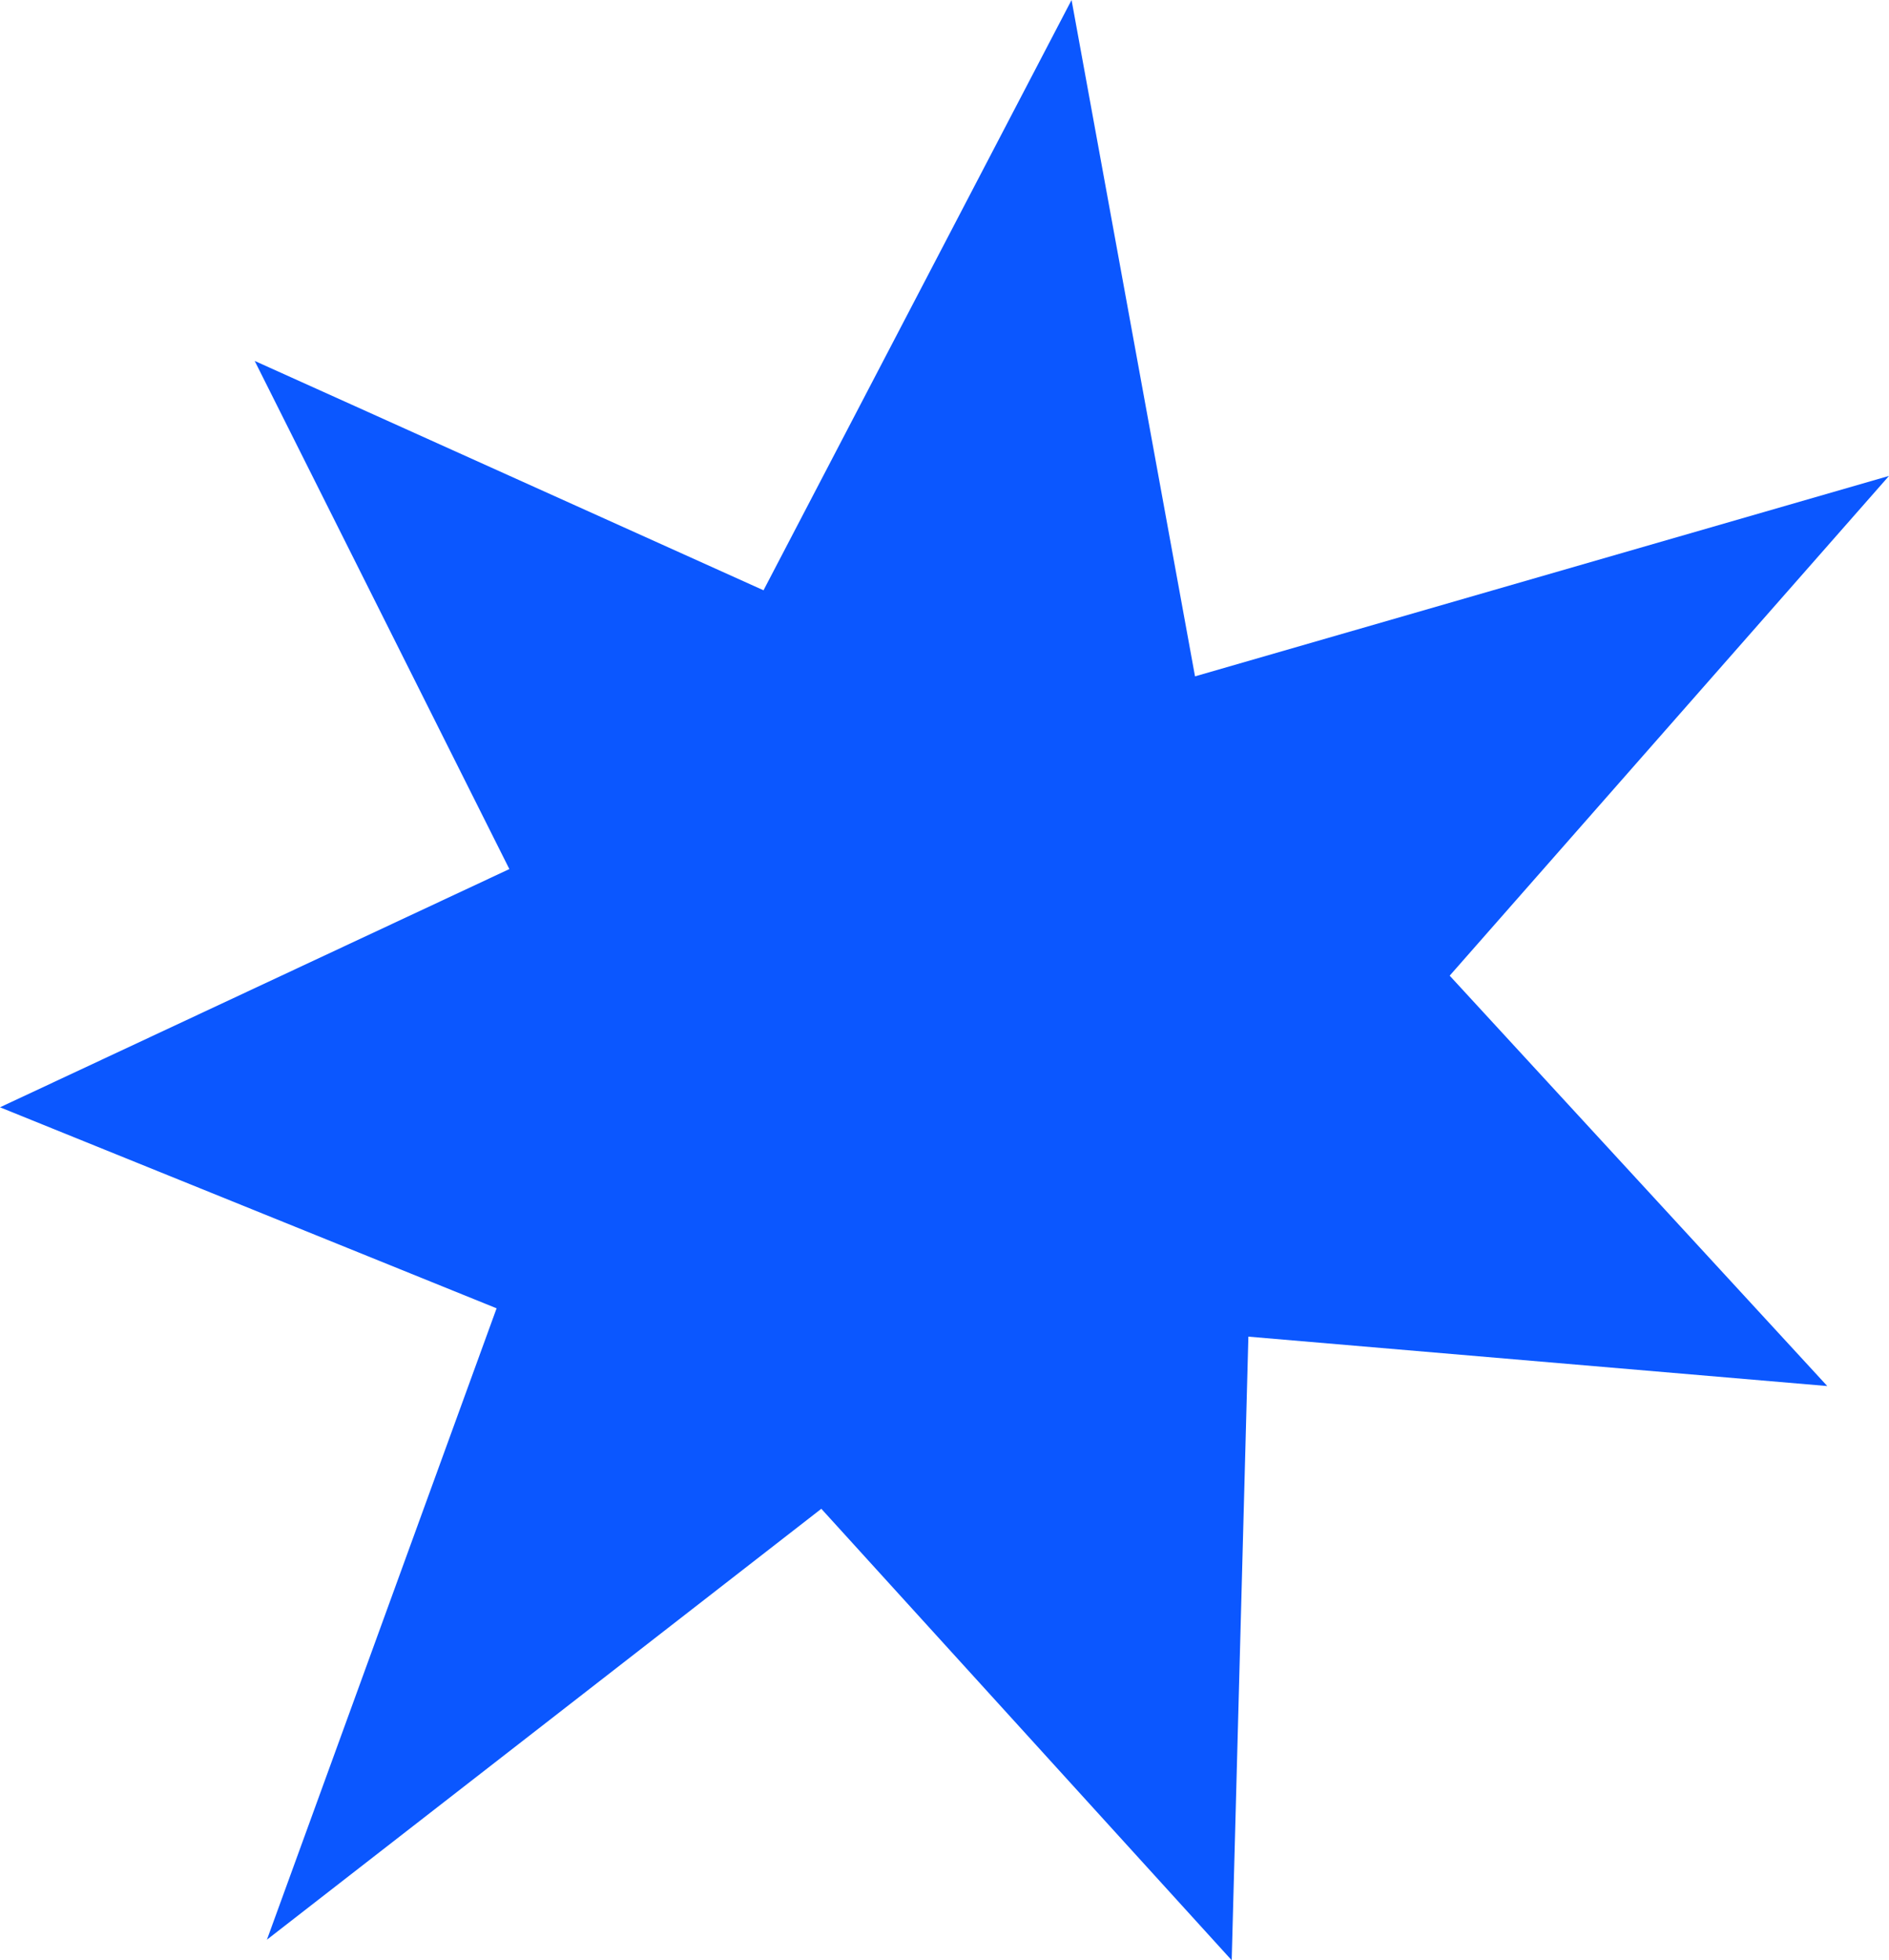 <svg width="53" height="55" viewBox="0 0 53 55" fill="none" xmlns="http://www.w3.org/2000/svg">
<path d="M30.065 5.25674e-06L21.422 16.562L7.146 10.127L14.291 24.384L-5.4321e-06 31.068L13.933 36.708L7.489 54.423L23.044 42.333L34.558 55L35.026 37.503L51.268 38.889L40.674 27.375L53 13.353L33.529 18.977L30.065 5.25674e-06Z" fill="#0B57FF"/>
</svg>
